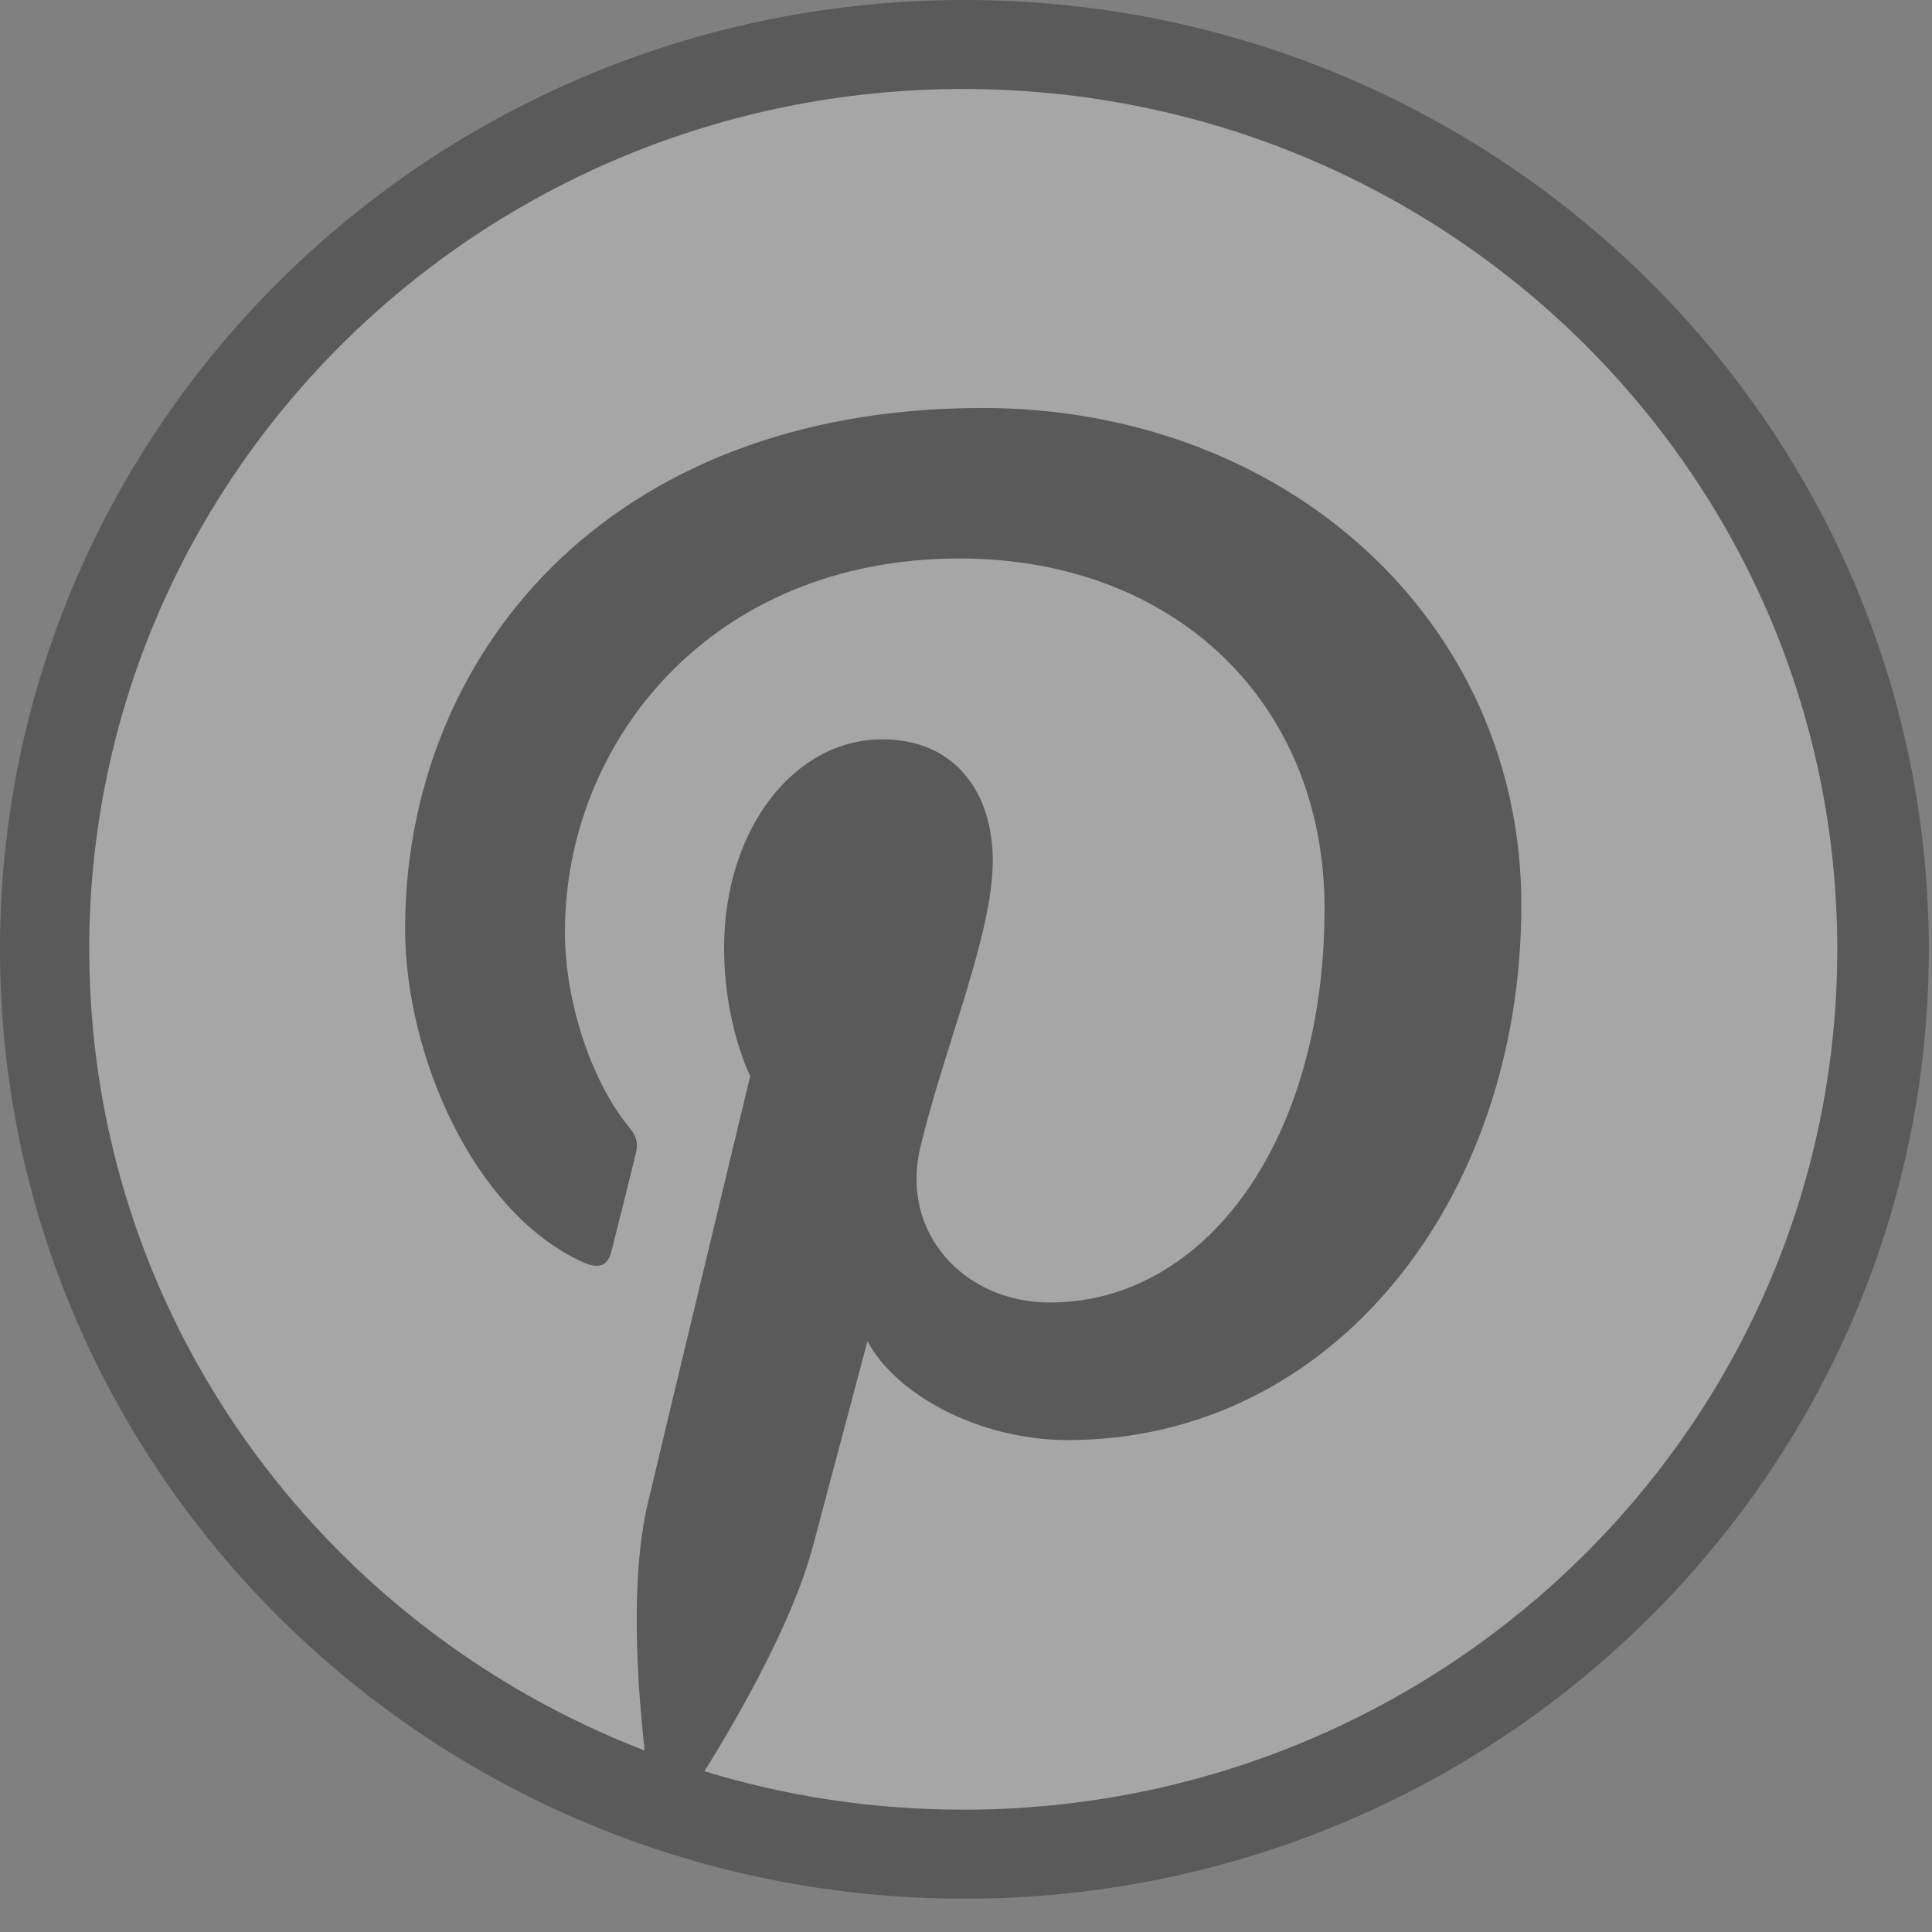 <svg xmlns="http://www.w3.org/2000/svg" width="29" height="29"><rect width="100%" height="100%" fill="#808080" stroke="none"/><g fill="none" fill-rule="evenodd" opacity=".3"><path fill="#000" d="M14.476 28.5C6.48 28.5 0 22.12 0 14.25S6.48 0 14.476 0c7.994 0 14.476 6.38 14.476 14.25S22.47 28.5 14.476 28.5z"/><path fill="#FFF" d="M1.34 14.25c0 5.47 3.457 10.144 8.337 12.026-.115-1.021-.217-2.589.046-3.706.237-1.008 1.538-6.418 1.538-6.418s-.392-.774-.392-1.917c0-1.797 1.056-3.137 2.374-3.137 1.118 0 1.659.827 1.659 1.82 0 1.107-.716 2.764-1.087 4.299-.309 1.287.656 2.334 1.943 2.334 2.332 0 4.124-2.421 4.124-5.915 0-3.092-2.256-5.253-5.48-5.253-3.731 0-5.922 2.756-5.922 5.604 0 1.11.432 2.3.975 2.948.107.128.122.24.091.37-.099.408-.32 1.286-.364 1.464-.057.237-.19.287-.44.174-1.638-.75-2.661-3.11-2.661-5.003 0-4.074 3.006-7.816 8.667-7.816 4.551 0 8.088 3.193 8.088 7.459 0 4.45-2.851 8.033-6.807 8.033-1.33 0-2.58-.68-3.008-1.484l-.817 3.07c-.296 1.122-1.096 2.527-1.63 3.385 1.227.376 2.53.577 3.885.577 7.245 0 13.119-5.782 13.119-12.914 0-7.134-5.874-12.914-13.12-12.914-7.245 0-13.119 5.78-13.119 12.914z"/></g></svg>